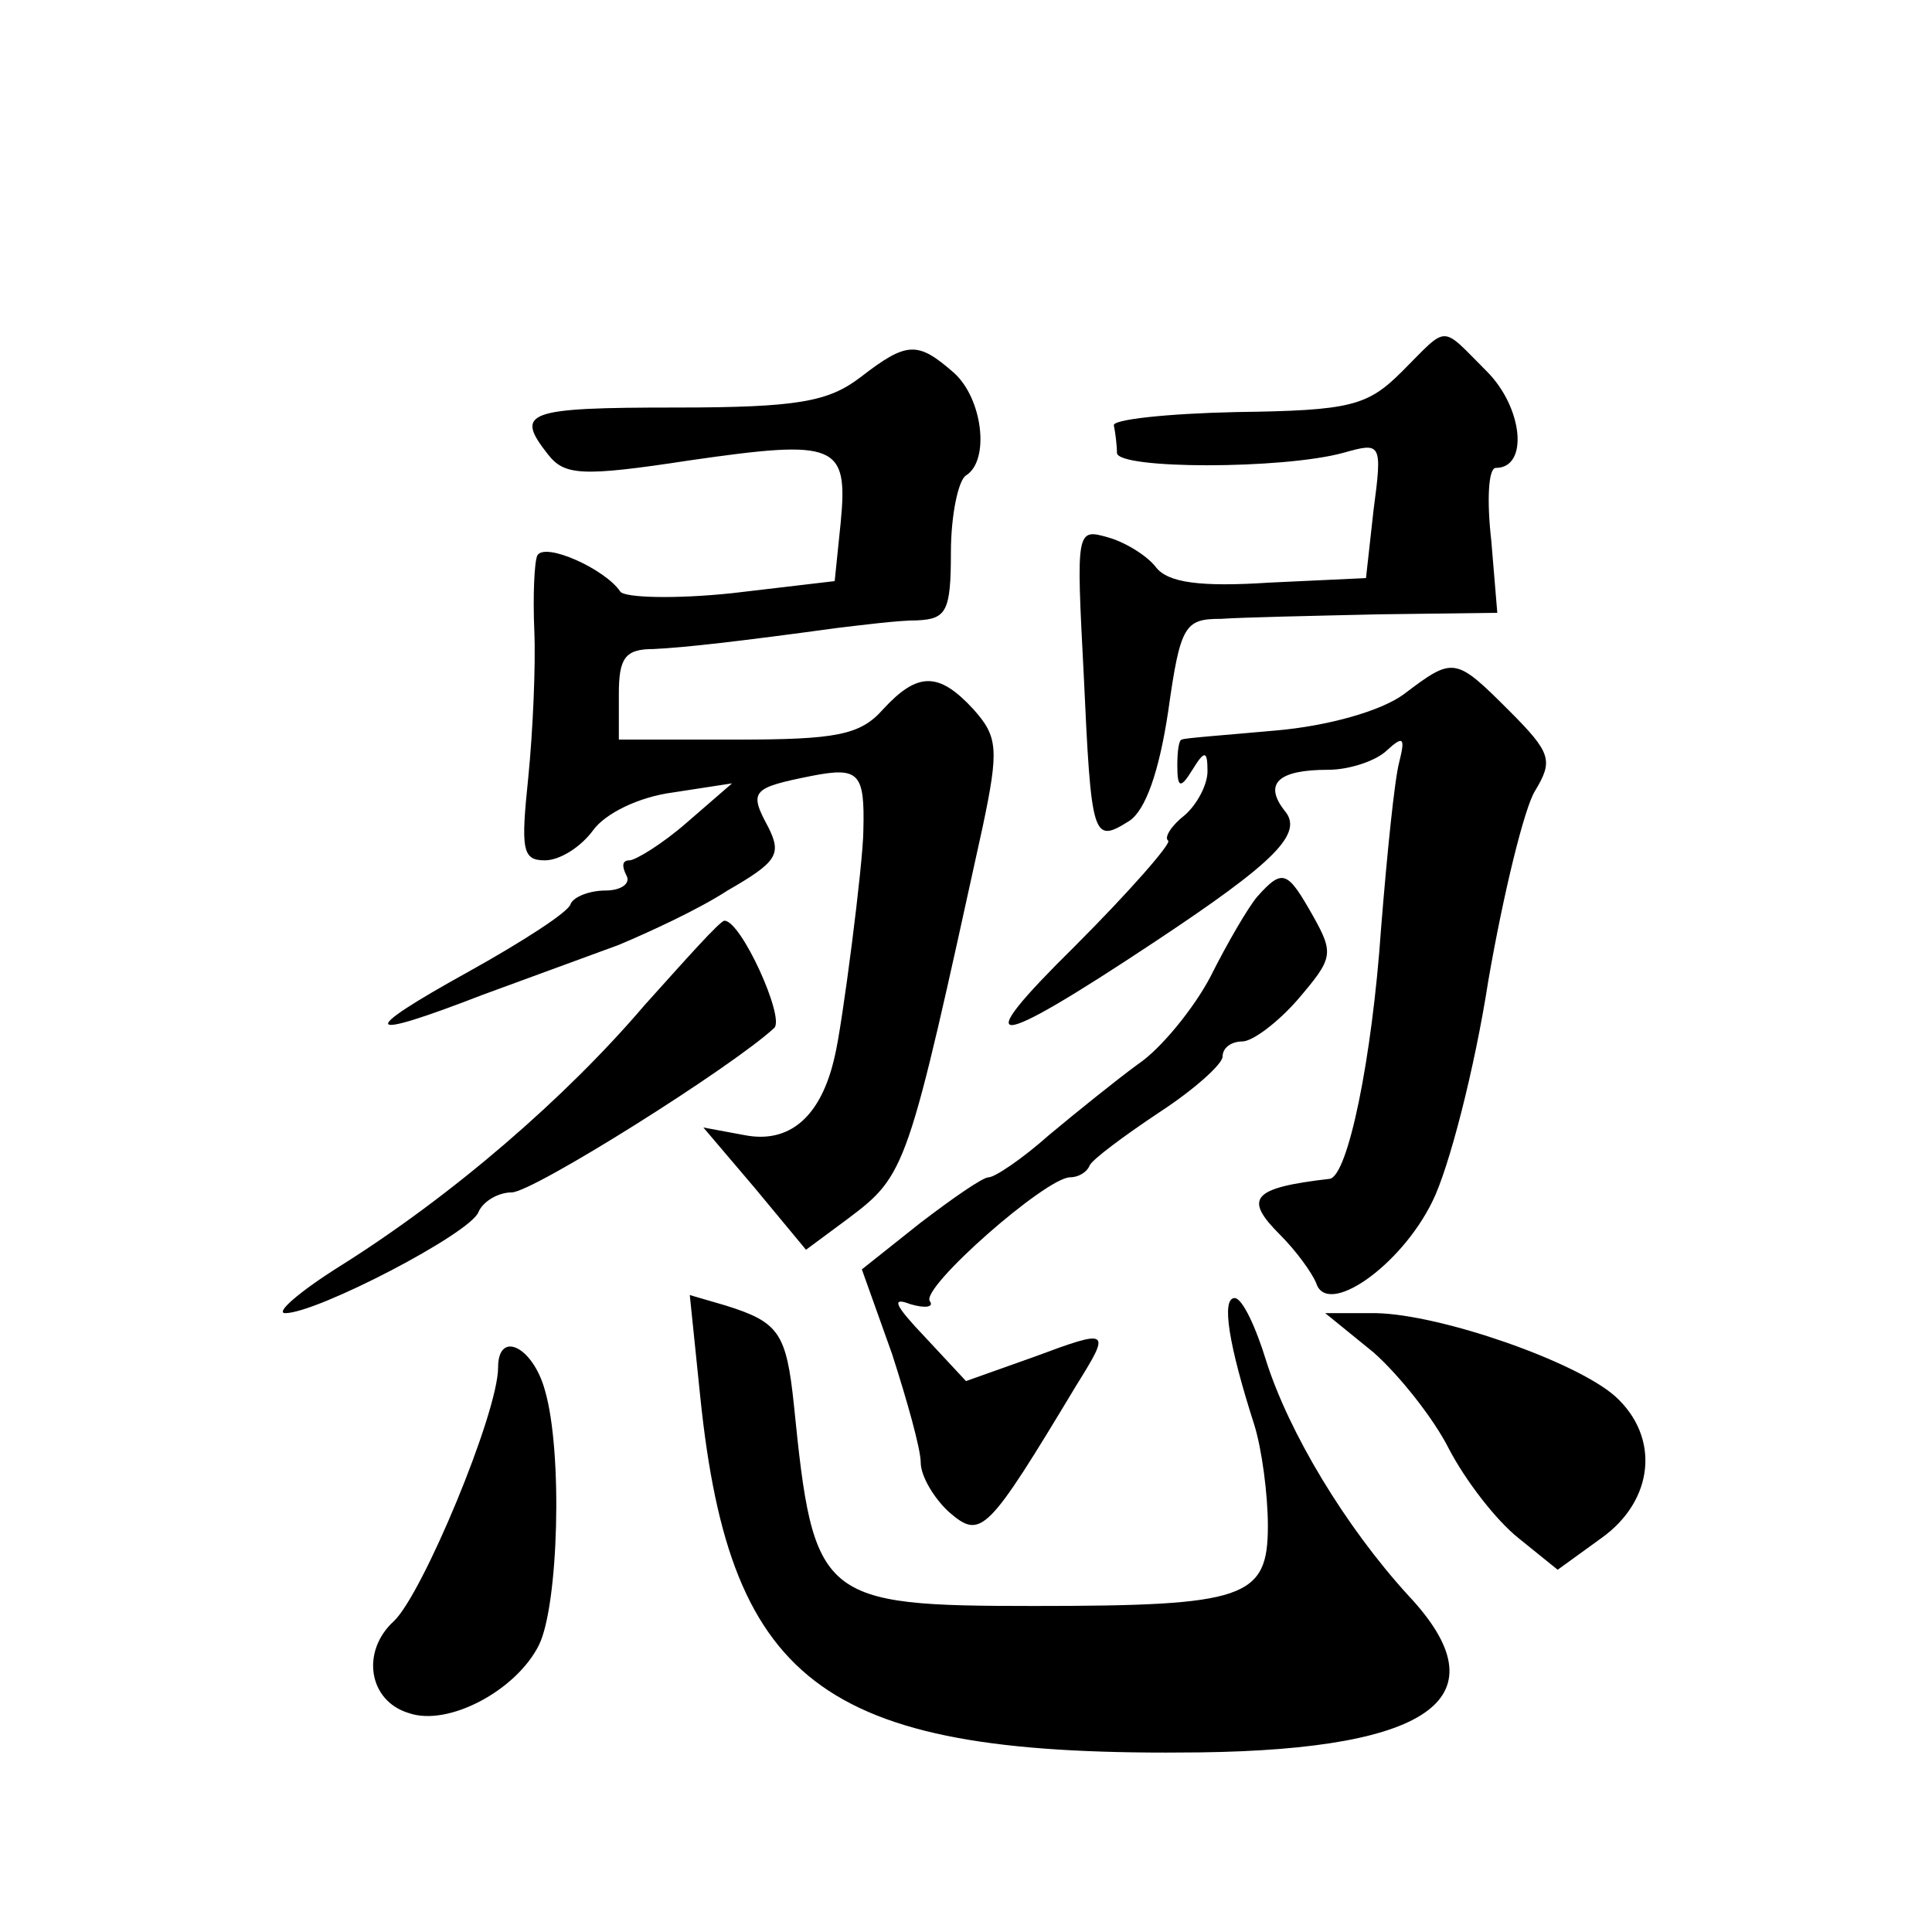 <?xml version="1.0" standalone="no"?>
<!DOCTYPE svg PUBLIC "-//W3C//DTD SVG 20010904//EN"
 "http://www.w3.org/TR/2001/REC-SVG-20010904/DTD/svg10.dtd">
<svg version="1.0" xmlns="http://www.w3.org/2000/svg"
 width="128pt" height="128pt" viewBox="0 0 128 128"
 preserveAspectRatio="xMidYMid meet">
<g transform="translate(0,128) scale(0.1,-0.1)"
fill="#0" stroke="none">
<path d="M929 1034 c-23 -23 -34 -26 -110 -27 -46 -1 -83 -5 -81 -9 1 -5 2 -13
2 -18 0 -11 110 -11 150 0 25 7 26 7 20 -38 l-5 -45 -64 -3 c-46 -3 -67 0 -75 10
-6 8 -21 17 -32 20 -21 6 -21 5 -16 -91 5 -109 6 -112 30 -97 11 7 20 33 26 73
8 57 11 61 35 61 14 1 61 2 105 3 l78 1 -4 48 c-3 26 -2 48 3 48 22 0 18 40 -6
64 -31 31 -25 31 -56 0z M570 1030 c-21 -16 -41 -20 -122 -20 -100 0 -107 -3 -85
-31 11 -14 22 -15 94 -4 97 14 105 11 100 -41 l-4 -39 -68 -8 c-38 -4 -71 -3 -74
1 -10 15 -50 33 -55 24 -2 -4 -3 -27 -2 -50 1 -23 -1 -67 -4 -97 -5 -48 -4 -55
11 -55 10 0 24 9 32 20 8 11 30 22 53 25 l39 6 -30 -26 c-16 -14 -34 -25 -38 -25
-5 0 -5 -4 -2 -10 3 -5 -3 -10 -14 -10 -10 0 -21 -4 -23 -9 -1 -5 -32 -25 -68 -45
-74 -41 -70 -46 10 -15 30 11 71 26 90 33 19 8 52 23 72 36 33 19 36 24 27 42 -13
24 -11 26 29 34 31 6 35 2 34 -36 0 -21 -14 -130 -19 -150 -9 -40 -30 -58 -60 -52
l-27 5 34 -40 34 -41 27 20 c40 30 40 32 90 260 11 52 10 60 -6 78 -23 25 -37 25
-60 0 -15 -17 -31 -20 -97 -20 l-78 0 0 30 c0 24 4 30 23 30 21 1 56 5 122 14 17
2 40 5 53 5 19 1 22 6 22 45 0 25 5 48 10 51 16 10 11 51 -8 68 -24 21 -31 21 -62
-3z M930 820 c-15 -11 -50 -21 -85 -24 -33 -3 -61 -5 -62 -6 -2 0 -3 -8 -3 -17
0 -15 2 -16 10 -3 8 13 10 13 10 -1 0 -9 -7 -22 -15 -29 -9 -7 -14 -15 -11 -17
2 -2 -26 -34 -62 -70 -71 -70 -57 -70 53 3 80 53 99 72 86 87 -14 18 -4 27 29 27
14 0 32 6 39 13 11 10 12 8 8 -8 -3 -11 -8 -60 -12 -110 -6 -87 -22 -164 -34 -166
-52 -6 -57 -13 -33 -37 11 -11 21 -25 24 -32 7 -23 56 11 77 54 11 22 28 88 37
146 10 58 24 115 31 126 12 20 11 25 -17 53 -36 36 -37 36 -70 11z M833 686 c-6
-7 -20 -31 -31 -53 -11 -21 -33 -48 -48 -58 -15 -11 -41 -32 -59 -47 -18 -16 -36
-28 -40 -28 -4 0 -24 -14 -45 -30 l-39 -31 20 -56 c10 -31 19 -63 19 -72 0 -9 9
-24 19 -33 21 -18 25 -14 84 84 23 37 23 38 -28 19 l-45 -16 -27 29 c-20 21 -23
27 -10 22 10 -3 16 -2 13 2 -6 9 77 82 93 82 5 0 11 3 13 8 2 4 22 19 46 35 23
15 42 32 42 37 0 6 6 10 13 10 7 0 24 13 37 28 23 27 24 30 10 55 -17 30 -20 32
-37 13z M427 614 c-52 -61 -127 -126 -202 -173 -27 -17 -43 -31 -36 -31 21 0 123
53 128 67 3 7 13 13 22 13 14 0 146 83 174 109 7 7 -22 71 -33 71 -3 0 -26 -26
-53 -56z M464 354 c20 -193 84 -238 331 -235 155 2 201 37 138 104 -42 46 -79 108
-94 155 -7 23 -16 42 -21 42 -9 0 -4 -31 13 -84 5 -16 9 -46 9 -67 0 -48 -15 -53
-155 -53 -142 0 -146 4 -159 133 -5 48 -10 55 -45 66 l-24 7 7 -68z M910 384 c17
-15 40 -44 50 -64 11 -21 31 -47 46 -59 l26 -21 29 21 c35 25 39 67 9 94 -26 23
-115 54 -158 55 l-34 0 32 -26z M330 374 c0 -30 -50 -150 -69 -168 -22 -20 -17
-53 10 -61 26 -9 71 15 86 45 13 26 16 128 4 169 -8 29 -31 40 -31 15z"/>
</g>
</svg>
